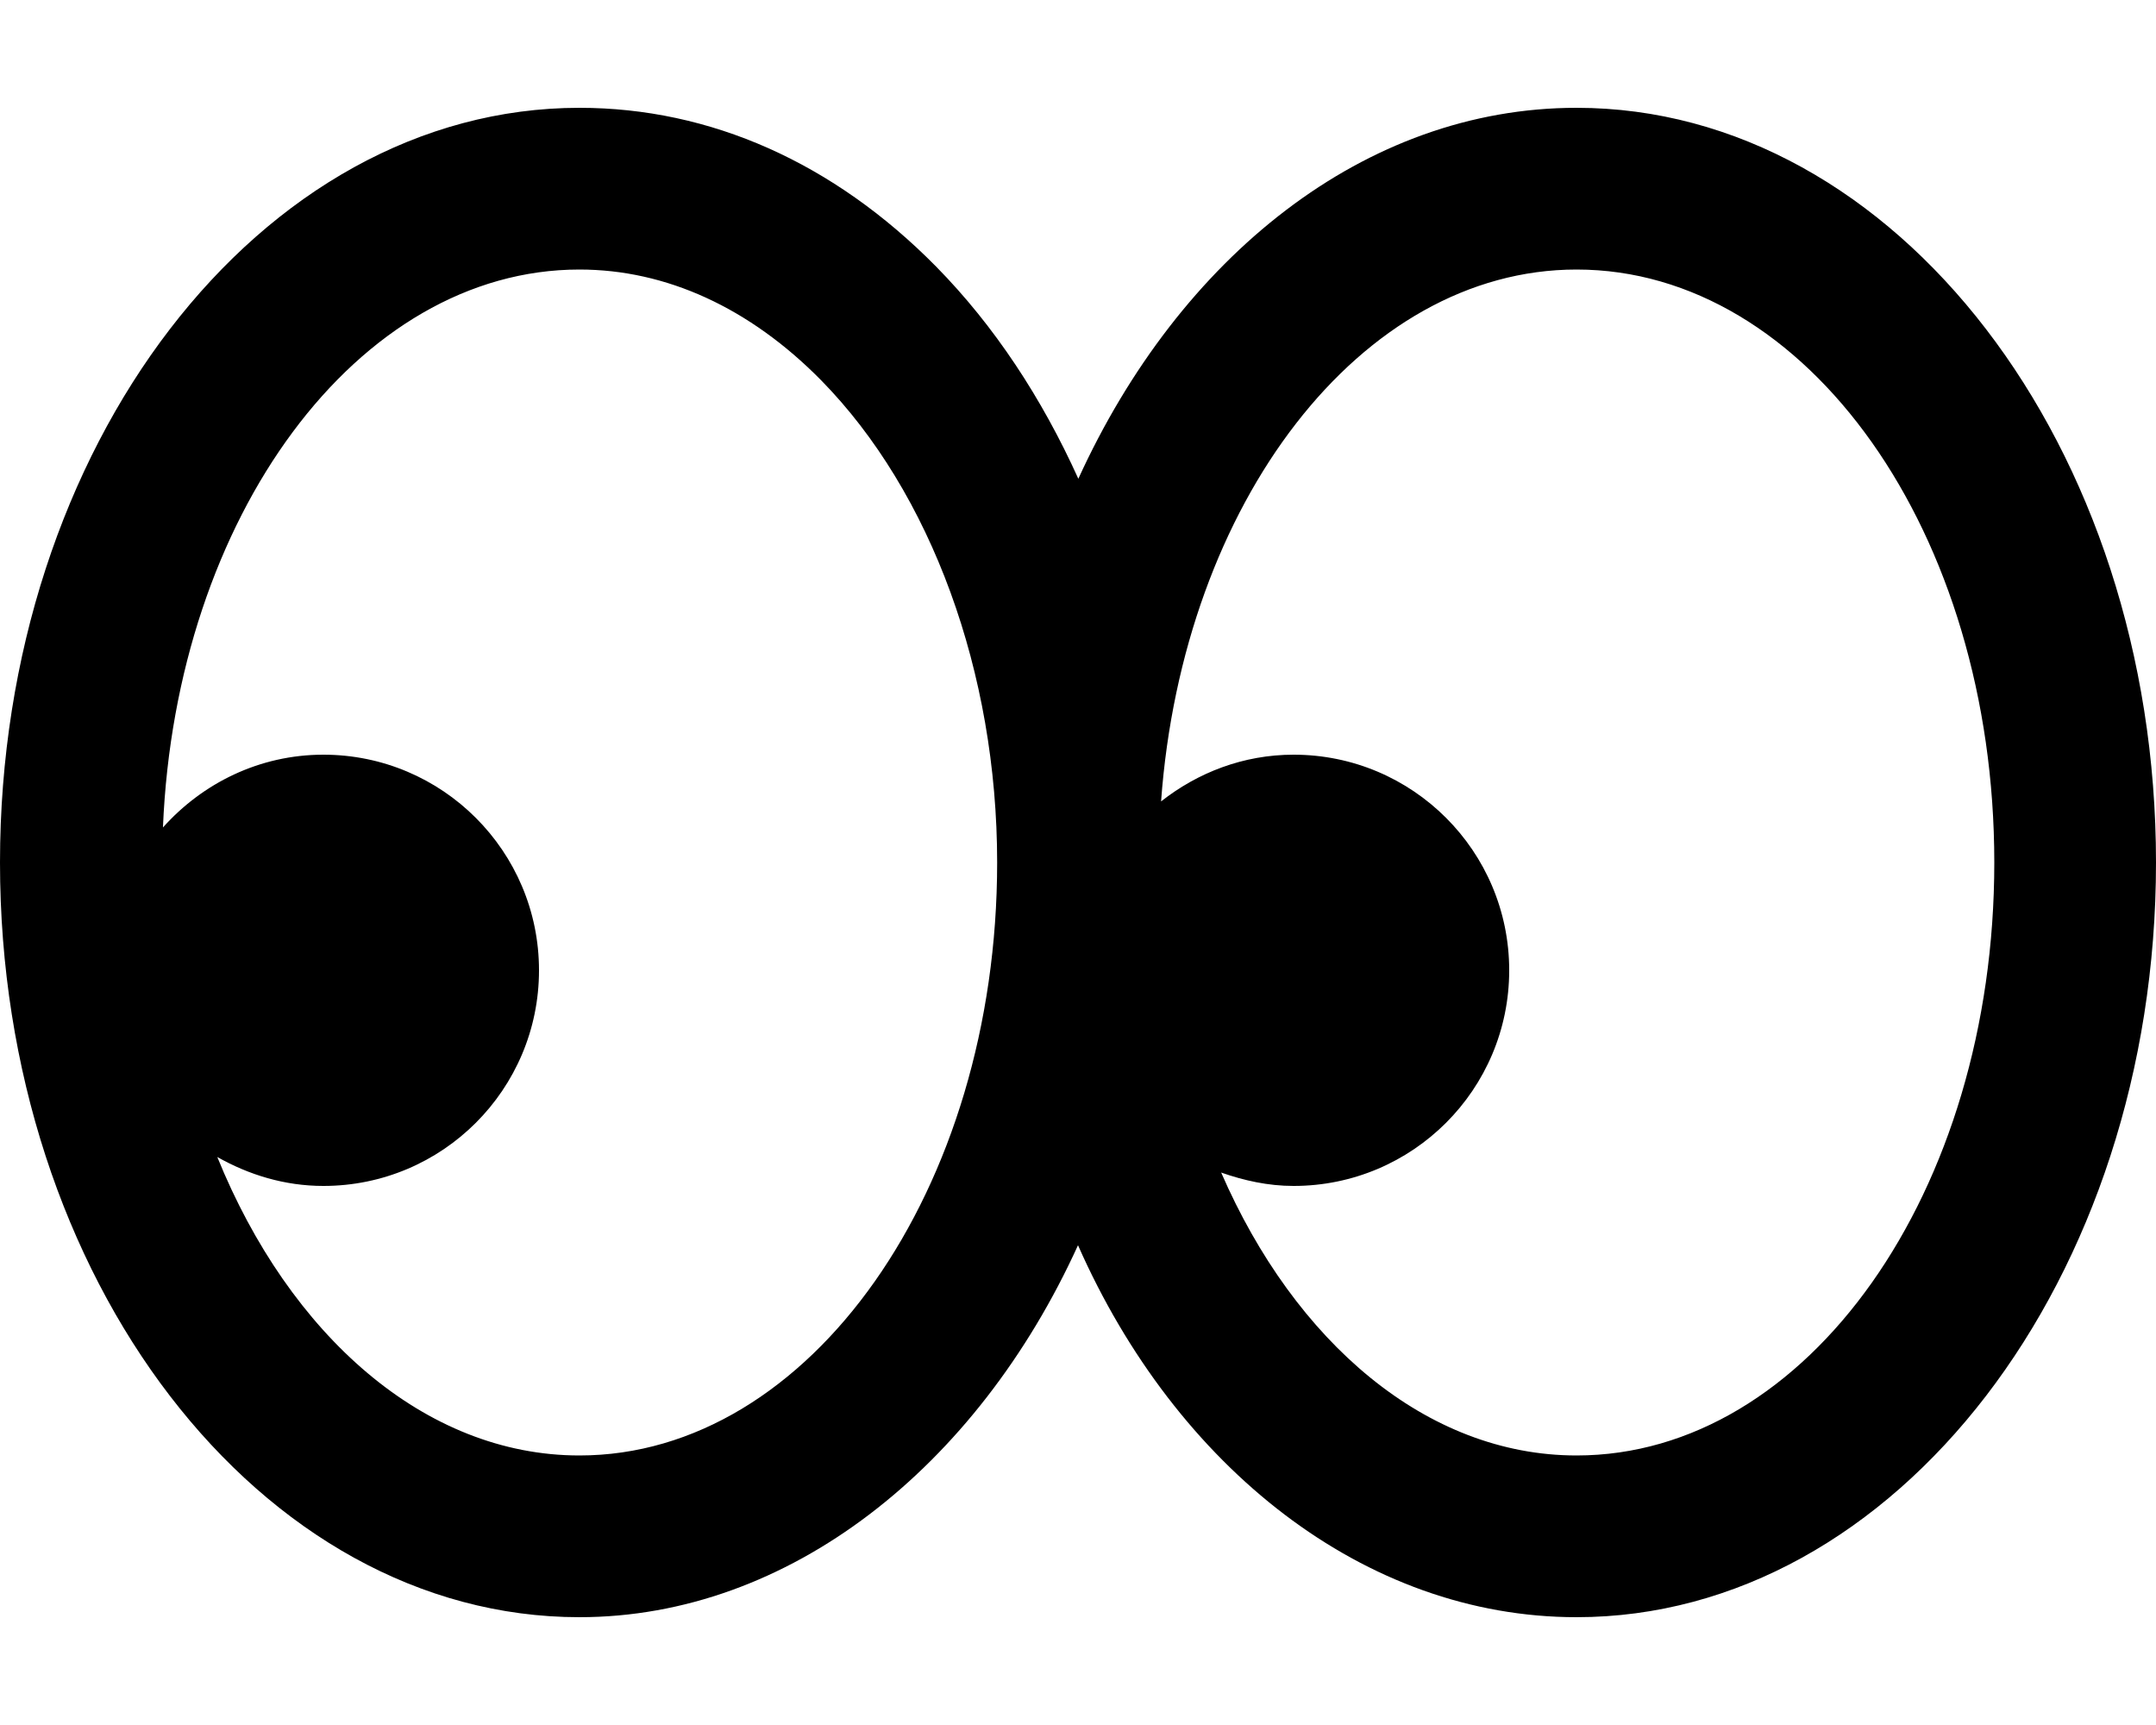<svg xmlns="http://www.w3.org/2000/svg" viewBox="0 0 640 512"><!--! Font Awesome Pro 6.0.0-beta3 by @fontawesome - https://fontawesome.com License - https://fontawesome.com/license (Commercial License) Copyright 2021 Fonticons, Inc. --><path d="M468 32c-62.9 0-117.9 44.34-147.9 110.1c-10.8-23.89-24.89-45.37-42.23-62.99C247.5 48.31 210.9 32 172 32C77.16 32 0 132.5 0 256s77.16 224 172 224c62.1 0 118-44.48 148-110.4C349.1 435.5 405 480 468 480C562.8 480 640 379.5 640 256S562.8 32 468 32zM172 432c-45.95 0-86.05-35.75-107.5-88.59C73.86 348.7 84.5 352 96 352c35.35 0 64-28.65 64-64S131.3 224 96 224C76.98 224 60.09 232.5 48.37 245.6C52.19 153.4 106.1 80 172 80c25.75 0 50.53 11.34 71.72 32.84C276.4 146.1 296 199.6 296 256C296 353 240.4 432 172 432zM468 432c-44.59 0-83.64-33.7-105.5-83.97C369.3 350.4 376.4 352 384 352c35.35 0 64-28.65 64-64s-28.65-64-64-64c-14.91 0-28.46 5.312-39.34 13.87C351.1 149.3 403.9 80 468 80C536.4 80 592 158.1 592 256S536.4 432 468 432z"/></svg>